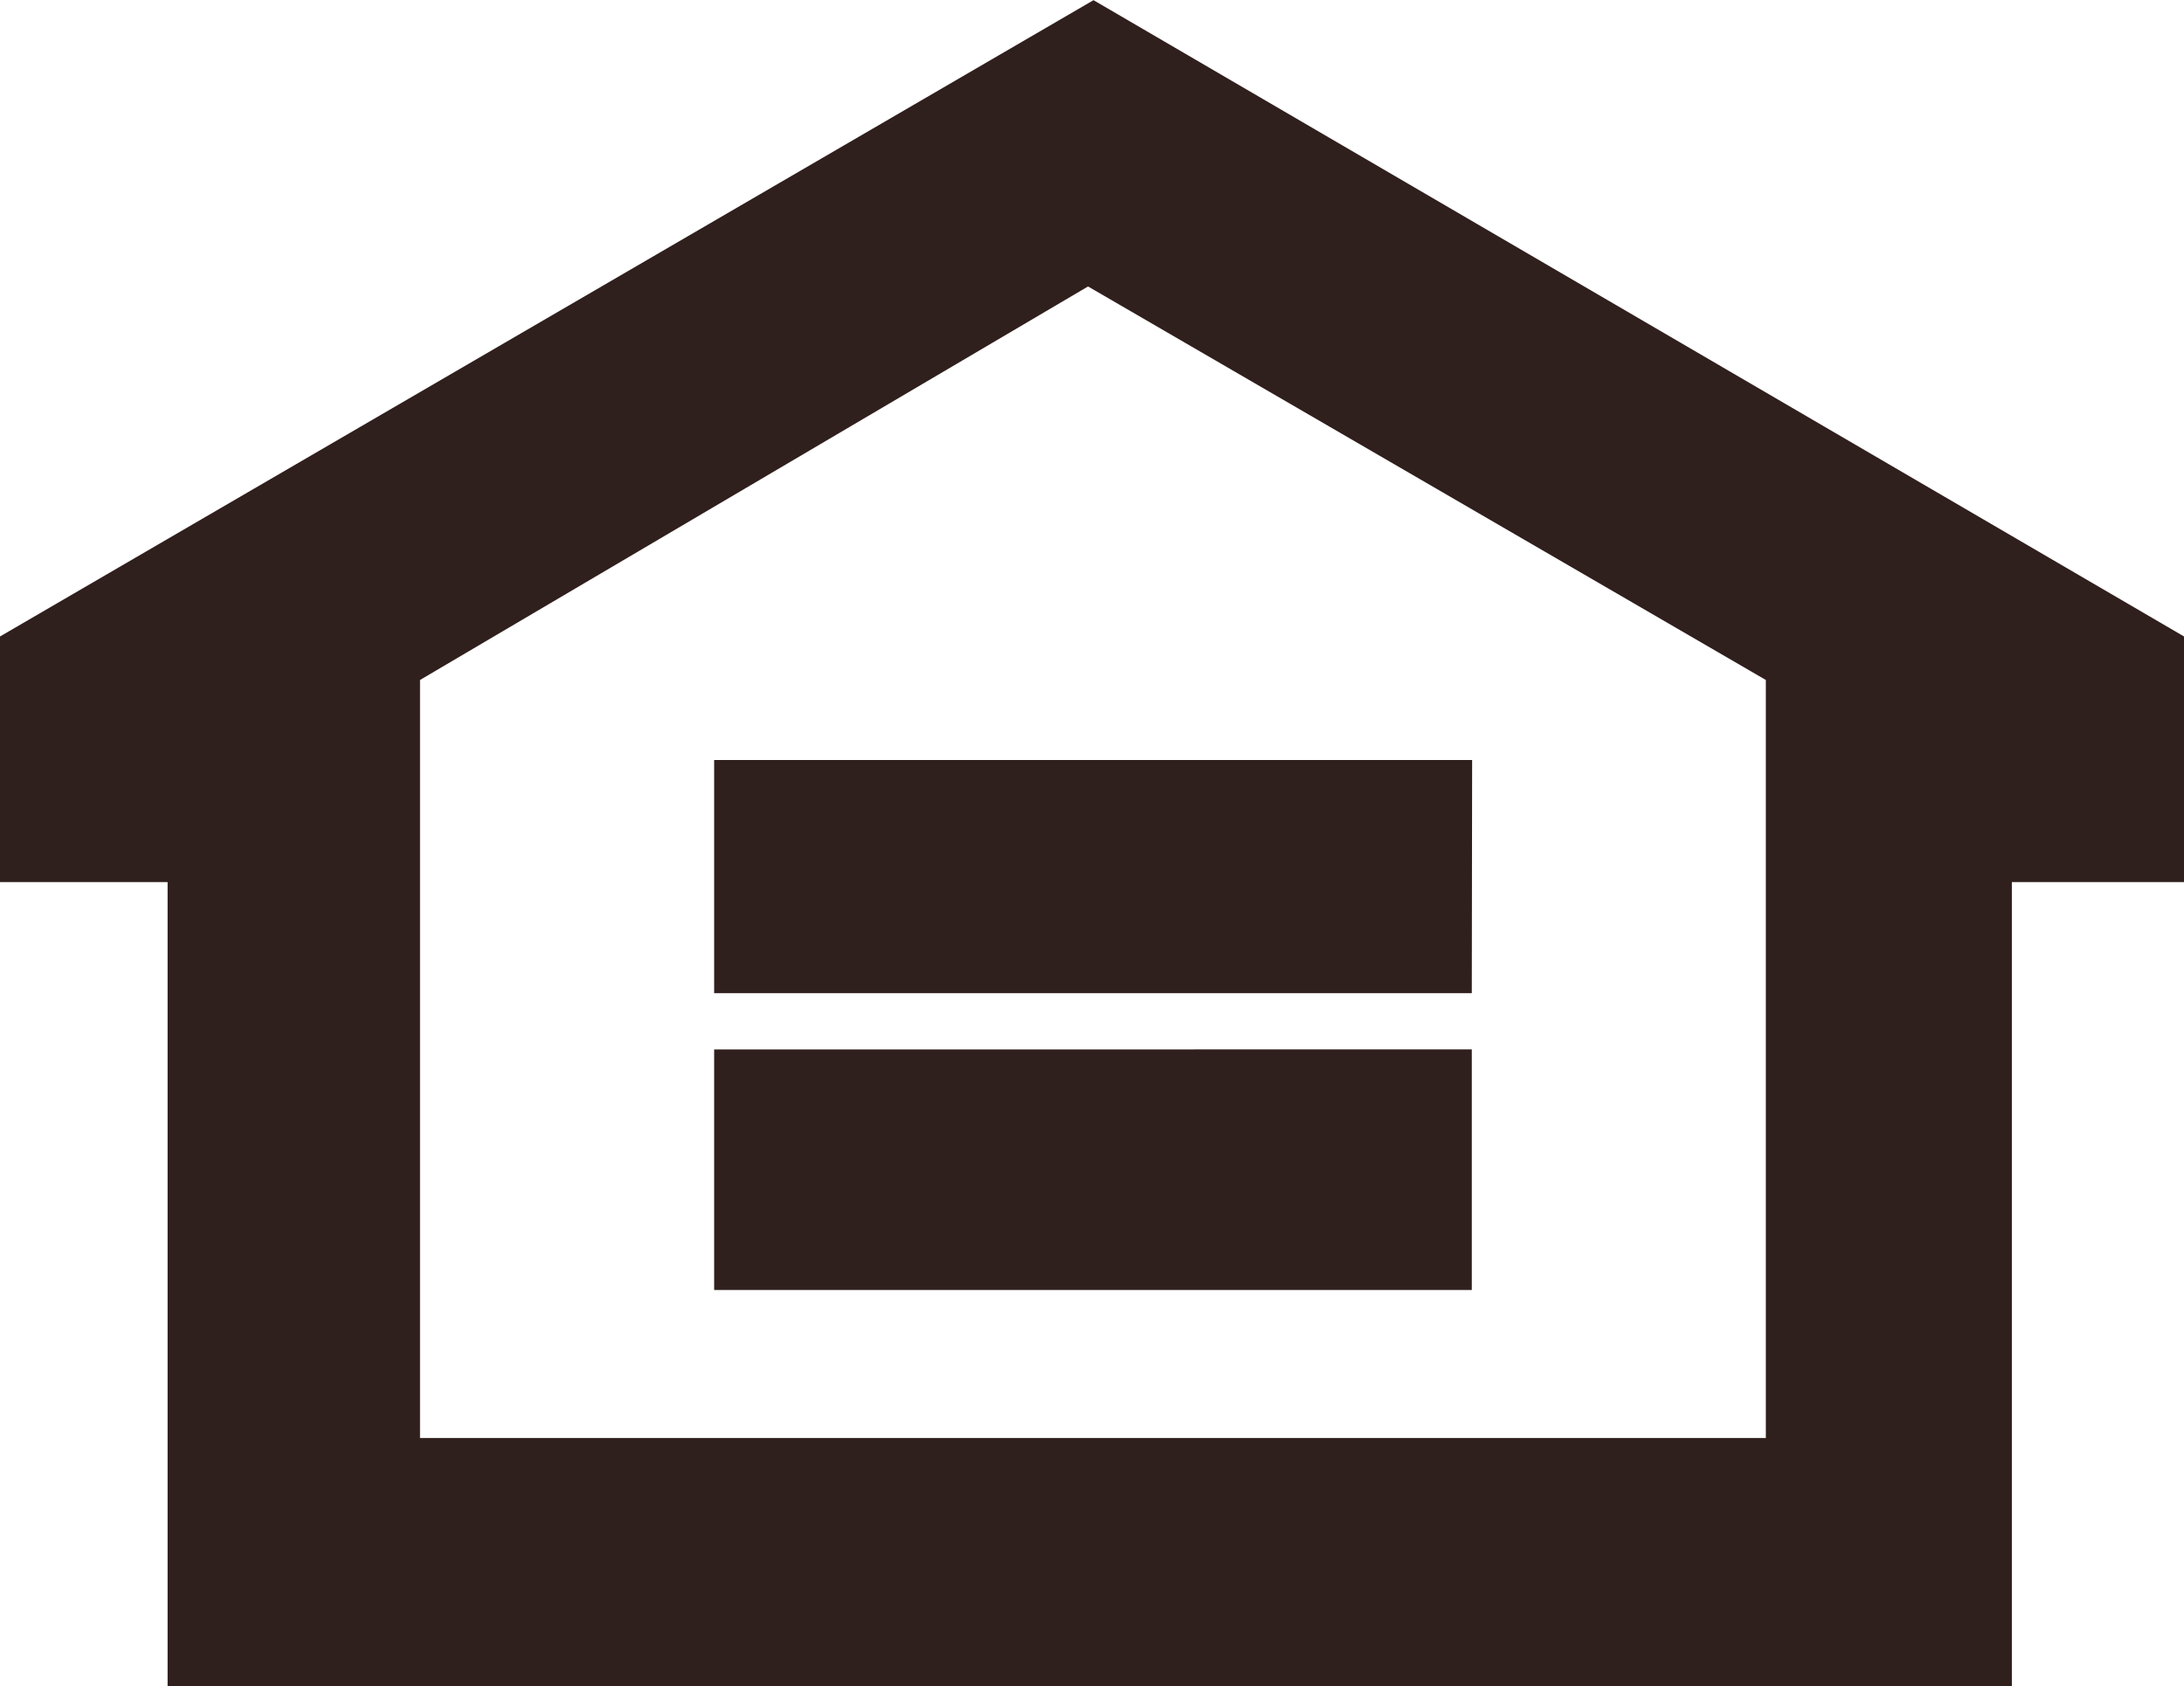<svg xmlns="http://www.w3.org/2000/svg" width="25.906" height="20" viewBox="0 0 25.906 20">
  <path id="Path_19543" data-name="Path 19543" d="M302.729,180.048,315.7,172.5l12.939,7.55v2.911h-2.046V192.5H304.717v-9.539h-1.988Zm12.906-4.152-7.924,4.668v8.992h15.964v-8.992Zm4.552,9.05V187.8H311.2v-2.853Zm0-.667H311.2v-2.766h8.991Z" transform="translate(-302.729 -172.498)" fill="#2f1f1d"/>
</svg>
